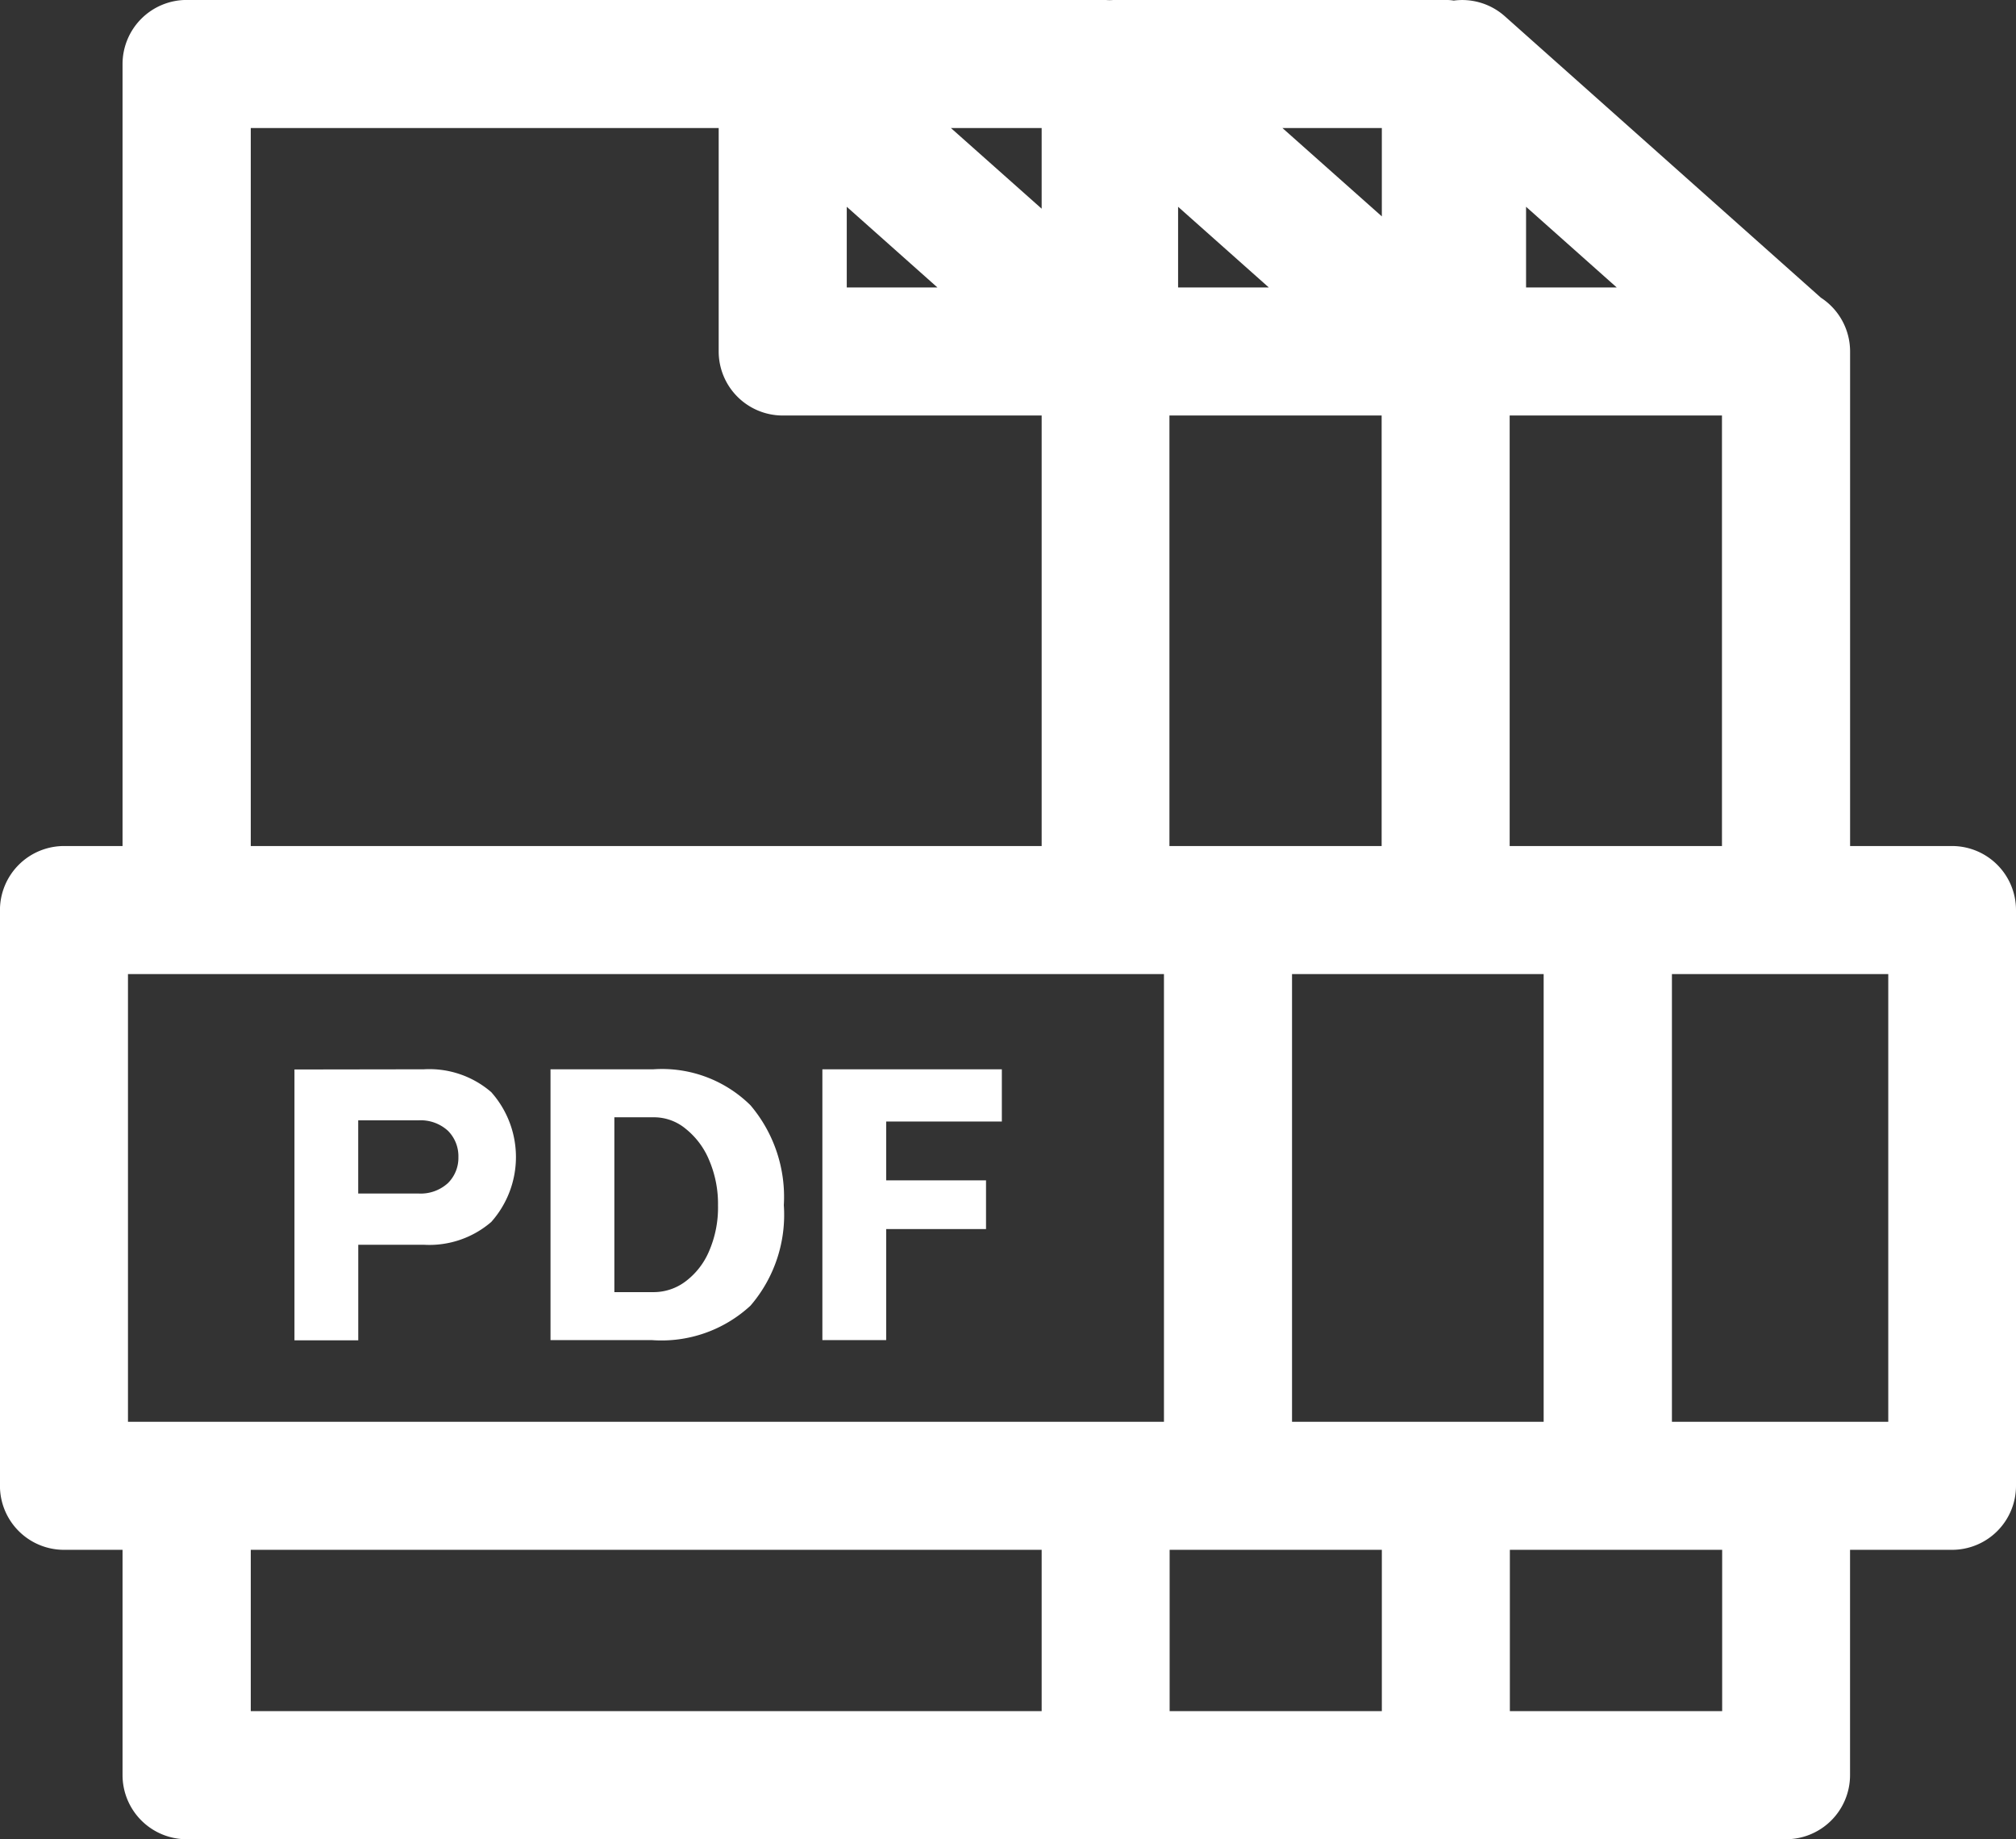 <svg xmlns="http://www.w3.org/2000/svg" width="41.934" height="38.249" viewBox="0 0 41.934 38.249"><rect x="0" y="0" width="41.934" height="38.249" fill="#333333" stroke="none"/><defs><style>.a{fill:#fff;}</style></defs><g transform="translate(0)"><path class="a" d="M6226.057,2322.224a.644.644,0,0,1,.089,0,.6.6,0,0,1,.086,0Z" transform="translate(-6203.063 -2322.224)"/><path class="a" d="M6226.232,2322.224a.6.6,0,0,0-.086,0,.644.644,0,0,0-.089,0Z" transform="translate(-6203.063 -2322.224)"/><g transform="translate(6.125 22.237)"><path class="a" d="M6178.072,2389.032a1.968,1.968,0,0,1,1.4.475,2.03,2.03,0,0,1,0,2.7,1.971,1.971,0,0,1-1.4.474h-1.366v1.987h-1.327v-5.632Zm-.121,2.583a.84.84,0,0,0,.622-.218.738.738,0,0,0,.216-.539.748.748,0,0,0-.216-.546.838.838,0,0,0-.622-.218h-1.246v1.521Z" transform="translate(-6175.379 -2389.032)"/><path class="a" d="M6191.378,2389.032h2.141a2.616,2.616,0,0,1,2.019.749,2.945,2.945,0,0,1,.693,2.076,2.894,2.894,0,0,1-.693,2.09,2.727,2.727,0,0,1-2.049.717h-2.111Zm2.156,4.634a1.1,1.1,0,0,0,.645-.217,1.531,1.531,0,0,0,.494-.627,2.28,2.28,0,0,0,.189-.958,2.31,2.31,0,0,0-.182-.937,1.628,1.628,0,0,0-.487-.655,1.031,1.031,0,0,0-.658-.242h-.829v3.636Z" transform="translate(-6186.052 -2389.032)"/><path class="a" d="M6208.367,2389.032h3.733v1.086h-2.406v1.223h2.077v1.014h-2.077v2.309h-1.327Z" transform="translate(-6197.386 -2389.032)"/></g><path class="a" d="M6197.58,2339.818h-2.122v-10.285a1.334,1.334,0,0,0-.607-1.118l-6.578-5.856a1.335,1.335,0,0,0-1.058-.323,1.094,1.094,0,0,0-.171-.013h-6.9a.943.943,0,0,1-.177,0h-19.111a1.334,1.334,0,0,0-1.332,1.332v16.263h-1.22a1.334,1.334,0,0,0-1.33,1.332v11.973a1.332,1.332,0,0,0,1.33,1.331h1.22v4.687a1.335,1.335,0,0,0,1.332,1.332h33.267a1.334,1.334,0,0,0,1.334-1.332v-4.687h2.122a1.33,1.33,0,0,0,1.33-1.331v-11.973A1.331,1.331,0,0,0,6197.58,2339.818Zm-4.787,0h-4.416v-8.953h4.416Zm-3.709,11.973h-5.234v-9.31h5.234Zm-29.447,0v-9.31h21.549v9.31Zm23.73-23.589h-1.887v-1.678Zm-2.067,2.663h4.414v8.953H6181.3Zm7.418-4.341,1.886,1.678h-1.886Zm-3-1.637v1.837l-2.067-1.837Zm-7.076,0v1.677l-1.887-1.677Zm-2.168,3.315h-1.886v-1.678Zm-14.283-3.315h9.733v4.646a1.333,1.333,0,0,0,1.332,1.332h5.386v8.953h-16.451Zm0,29.567h16.451v3.355h-16.451Zm19.113,3.355v-3.355h4.414v3.355Zm11.493,0h-4.416v-3.355h4.416Zm3.455-6.018h-4.5v-9.31h4.5Z" transform="translate(-6156.975 -2322.224)"/></g></svg>